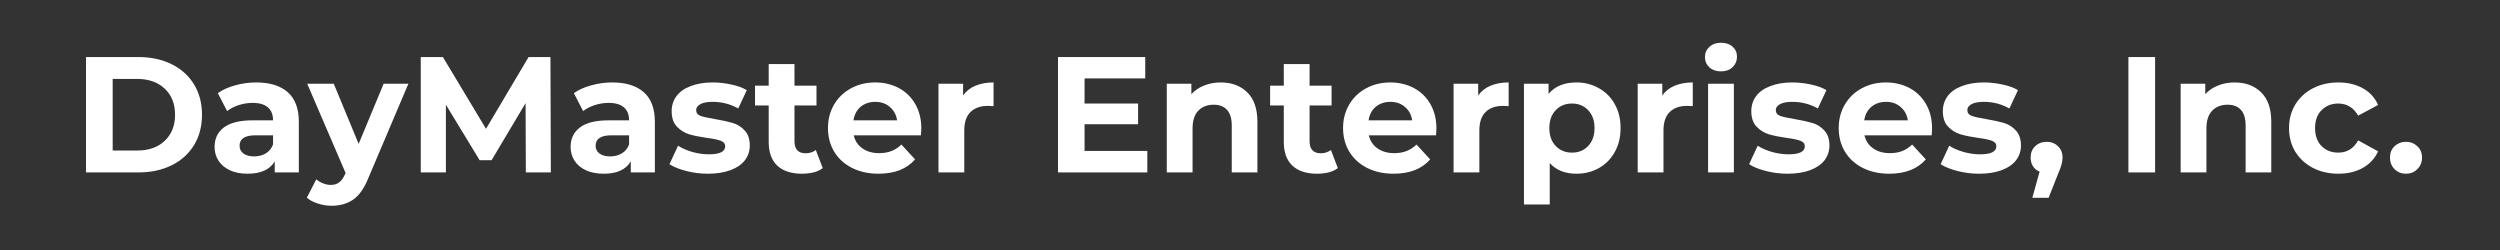 <svg xmlns="http://www.w3.org/2000/svg" xmlns:xlink="http://www.w3.org/1999/xlink" width="400" zoomAndPan="magnify" viewBox="0 0 300 30" height="40" preserveAspectRatio="xMidYMid meet" version="1.2"><rect x="0" y="0" width="300" height="30" fill="#333333" stroke="none"/><defs/><g id="4a707873b5"><g style="fill:#ffffff;fill-opacity:1;"><g transform="translate(8.678, 20.69)"><path style="stroke:none" d="M 1.641 -13.844 L 7.938 -13.844 C 9.438 -13.844 10.766 -13.555 11.922 -12.984 C 13.078 -12.41 13.973 -11.602 14.609 -10.562 C 15.242 -9.52 15.562 -8.305 15.562 -6.922 C 15.562 -5.535 15.242 -4.32 14.609 -3.281 C 13.973 -2.238 13.078 -1.43 11.922 -0.859 C 10.766 -0.285 9.438 0 7.938 0 L 1.641 0 Z M 7.781 -2.625 C 9.156 -2.625 10.254 -3.008 11.078 -3.781 C 11.91 -4.562 12.328 -5.609 12.328 -6.922 C 12.328 -8.242 11.91 -9.289 11.078 -10.062 C 10.254 -10.832 9.156 -11.219 7.781 -11.219 L 4.844 -11.219 L 4.844 -2.625 Z M 7.781 -2.625 "/></g></g><g style="fill:#ffffff;fill-opacity:1;"><g transform="translate(25.016, 20.69)"><path style="stroke:none" d="M 5.719 -10.797 C 7.363 -10.797 8.629 -10.406 9.516 -9.625 C 10.398 -8.844 10.844 -7.66 10.844 -6.078 L 10.844 0 L 7.953 0 L 7.953 -1.328 C 7.367 -0.336 6.285 0.156 4.703 0.156 C 3.891 0.156 3.18 0.02 2.578 -0.25 C 1.984 -0.531 1.523 -0.914 1.203 -1.406 C 0.891 -1.895 0.734 -2.445 0.734 -3.062 C 0.734 -4.051 1.102 -4.828 1.844 -5.391 C 2.594 -5.961 3.742 -6.25 5.297 -6.25 L 7.75 -6.25 C 7.75 -6.926 7.547 -7.441 7.141 -7.797 C 6.734 -8.16 6.117 -8.344 5.297 -8.344 C 4.734 -8.344 4.176 -8.254 3.625 -8.078 C 3.082 -7.898 2.617 -7.66 2.234 -7.359 L 1.125 -9.516 C 1.707 -9.922 2.406 -10.234 3.219 -10.453 C 4.031 -10.68 4.863 -10.797 5.719 -10.797 Z M 5.484 -1.922 C 6.004 -1.922 6.469 -2.039 6.875 -2.281 C 7.289 -2.531 7.582 -2.891 7.75 -3.359 L 7.75 -4.453 L 5.641 -4.453 C 4.367 -4.453 3.734 -4.035 3.734 -3.203 C 3.734 -2.805 3.891 -2.492 4.203 -2.266 C 4.516 -2.035 4.941 -1.922 5.484 -1.922 Z M 5.484 -1.922 "/></g></g><g style="fill:#ffffff;fill-opacity:1;"><g transform="translate(37.022, 20.69)"><path style="stroke:none" d="M 11.984 -10.641 L 7.188 0.656 C 6.695 1.883 6.094 2.75 5.375 3.25 C 4.656 3.75 3.785 4 2.766 4 C 2.211 4 1.664 3.91 1.125 3.734 C 0.582 3.566 0.141 3.332 -0.203 3.031 L 0.938 0.828 C 1.164 1.035 1.438 1.195 1.75 1.312 C 2.062 1.438 2.367 1.5 2.672 1.5 C 3.086 1.5 3.426 1.395 3.688 1.188 C 3.957 0.988 4.195 0.648 4.406 0.172 L 4.453 0.078 L -0.156 -10.641 L 3.031 -10.641 L 6.016 -3.422 L 9.016 -10.641 Z M 11.984 -10.641 "/></g></g><g style="fill:#ffffff;fill-opacity:1;"><g transform="translate(48.851, 20.69)"><path style="stroke:none" d="M 14.25 0 L 14.219 -8.312 L 10.141 -1.469 L 8.703 -1.469 L 4.656 -8.125 L 4.656 0 L 1.641 0 L 1.641 -13.844 L 4.297 -13.844 L 9.469 -5.234 L 14.578 -13.844 L 17.203 -13.844 L 17.25 0 Z M 14.25 0 "/></g></g><g style="fill:#ffffff;fill-opacity:1;"><g transform="translate(67.74, 20.69)"><path style="stroke:none" d="M 5.719 -10.797 C 7.363 -10.797 8.629 -10.406 9.516 -9.625 C 10.398 -8.844 10.844 -7.66 10.844 -6.078 L 10.844 0 L 7.953 0 L 7.953 -1.328 C 7.367 -0.336 6.285 0.156 4.703 0.156 C 3.891 0.156 3.18 0.02 2.578 -0.25 C 1.984 -0.531 1.523 -0.914 1.203 -1.406 C 0.891 -1.895 0.734 -2.445 0.734 -3.062 C 0.734 -4.051 1.102 -4.828 1.844 -5.391 C 2.594 -5.961 3.742 -6.25 5.297 -6.25 L 7.75 -6.25 C 7.75 -6.926 7.547 -7.441 7.141 -7.797 C 6.734 -8.16 6.117 -8.344 5.297 -8.344 C 4.734 -8.344 4.176 -8.254 3.625 -8.078 C 3.082 -7.898 2.617 -7.66 2.234 -7.359 L 1.125 -9.516 C 1.707 -9.922 2.406 -10.234 3.219 -10.453 C 4.031 -10.68 4.863 -10.797 5.719 -10.797 Z M 5.484 -1.922 C 6.004 -1.922 6.469 -2.039 6.875 -2.281 C 7.289 -2.531 7.582 -2.891 7.75 -3.359 L 7.75 -4.453 L 5.641 -4.453 C 4.367 -4.453 3.734 -4.035 3.734 -3.203 C 3.734 -2.805 3.891 -2.492 4.203 -2.266 C 4.516 -2.035 4.941 -1.922 5.484 -1.922 Z M 5.484 -1.922 "/></g></g><g style="fill:#ffffff;fill-opacity:1;"><g transform="translate(79.944, 20.69)"><path style="stroke:none" d="M 5 0.156 C 4.113 0.156 3.25 0.047 2.406 -0.172 C 1.562 -0.391 0.891 -0.66 0.391 -0.984 L 1.422 -3.203 C 1.898 -2.898 2.473 -2.648 3.141 -2.453 C 3.816 -2.266 4.477 -2.172 5.125 -2.172 C 6.426 -2.172 7.078 -2.492 7.078 -3.141 C 7.078 -3.441 6.898 -3.66 6.547 -3.797 C 6.191 -3.93 5.645 -4.047 4.906 -4.141 C 4.031 -4.266 3.312 -4.41 2.75 -4.578 C 2.188 -4.754 1.695 -5.062 1.281 -5.5 C 0.863 -5.938 0.656 -6.555 0.656 -7.359 C 0.656 -8.035 0.848 -8.633 1.234 -9.156 C 1.617 -9.676 2.188 -10.078 2.938 -10.359 C 3.688 -10.648 4.566 -10.797 5.578 -10.797 C 6.328 -10.797 7.07 -10.711 7.812 -10.547 C 8.562 -10.391 9.18 -10.164 9.672 -9.875 L 8.641 -7.672 C 7.703 -8.203 6.68 -8.469 5.578 -8.469 C 4.922 -8.469 4.426 -8.375 4.094 -8.188 C 3.758 -8 3.594 -7.766 3.594 -7.484 C 3.594 -7.148 3.77 -6.914 4.125 -6.781 C 4.488 -6.656 5.055 -6.531 5.828 -6.406 C 6.703 -6.258 7.414 -6.102 7.969 -5.938 C 8.52 -5.781 9 -5.484 9.406 -5.047 C 9.82 -4.609 10.031 -4 10.031 -3.219 C 10.031 -2.562 9.832 -1.973 9.438 -1.453 C 9.039 -0.941 8.461 -0.547 7.703 -0.266 C 6.941 0.016 6.039 0.156 5 0.156 Z M 5 0.156 "/></g></g><g style="fill:#ffffff;fill-opacity:1;"><g transform="translate(90.447, 20.69)"><path style="stroke:none" d="M 8.281 -0.516 C 7.977 -0.285 7.609 -0.113 7.172 0 C 6.734 0.102 6.27 0.156 5.781 0.156 C 4.508 0.156 3.523 -0.164 2.828 -0.812 C 2.141 -1.457 1.797 -2.406 1.797 -3.656 L 1.797 -8.031 L 0.156 -8.031 L 0.156 -10.406 L 1.797 -10.406 L 1.797 -13 L 4.891 -13 L 4.891 -10.406 L 7.531 -10.406 L 7.531 -8.031 L 4.891 -8.031 L 4.891 -3.703 C 4.891 -3.254 5.004 -2.906 5.234 -2.656 C 5.461 -2.414 5.789 -2.297 6.219 -2.297 C 6.695 -2.297 7.109 -2.426 7.453 -2.688 Z M 8.281 -0.516 "/></g></g><g style="fill:#ffffff;fill-opacity:1;"><g transform="translate(98.715, 20.69)"><path style="stroke:none" d="M 11.844 -5.281 C 11.844 -5.238 11.828 -4.961 11.797 -4.453 L 3.734 -4.453 C 3.879 -3.797 4.223 -3.273 4.766 -2.891 C 5.305 -2.504 5.977 -2.312 6.781 -2.312 C 7.332 -2.312 7.82 -2.395 8.25 -2.562 C 8.688 -2.727 9.086 -2.988 9.453 -3.344 L 11.094 -1.562 C 10.094 -0.414 8.629 0.156 6.703 0.156 C 5.504 0.156 4.441 -0.078 3.516 -0.547 C 2.598 -1.016 1.891 -1.66 1.391 -2.484 C 0.891 -3.316 0.641 -4.266 0.641 -5.328 C 0.641 -6.367 0.883 -7.305 1.375 -8.141 C 1.863 -8.973 2.539 -9.625 3.406 -10.094 C 4.27 -10.562 5.238 -10.797 6.312 -10.797 C 7.352 -10.797 8.297 -10.57 9.141 -10.125 C 9.984 -9.676 10.645 -9.031 11.125 -8.188 C 11.602 -7.352 11.844 -6.383 11.844 -5.281 Z M 6.328 -8.469 C 5.629 -8.469 5.039 -8.27 4.562 -7.875 C 4.094 -7.477 3.805 -6.938 3.703 -6.25 L 8.938 -6.25 C 8.832 -6.926 8.539 -7.461 8.062 -7.859 C 7.594 -8.266 7.016 -8.469 6.328 -8.469 Z M 6.328 -8.469 "/></g></g><g style="fill:#ffffff;fill-opacity:1;"><g transform="translate(111.196, 20.69)"><path style="stroke:none" d="M 4.375 -9.234 C 4.738 -9.754 5.234 -10.145 5.859 -10.406 C 6.492 -10.664 7.219 -10.797 8.031 -10.797 L 8.031 -7.953 C 7.688 -7.973 7.457 -7.984 7.344 -7.984 C 6.457 -7.984 5.766 -7.738 5.266 -7.25 C 4.766 -6.758 4.516 -6.02 4.516 -5.031 L 4.516 0 L 1.422 0 L 1.422 -10.641 L 4.375 -10.641 Z M 4.375 -9.234 "/></g></g><g style="fill:#ffffff;fill-opacity:1;"><g transform="translate(119.721, 20.69)"><path style="stroke:none" d=""/></g></g><g style="fill:#ffffff;fill-opacity:1;"><g transform="translate(125.319, 20.69)"><path style="stroke:none" d="M 12.359 -2.578 L 12.359 0 L 1.641 0 L 1.641 -13.844 L 12.109 -13.844 L 12.109 -11.281 L 4.828 -11.281 L 4.828 -8.266 L 11.25 -8.266 L 11.25 -5.781 L 4.828 -5.781 L 4.828 -2.578 Z M 12.359 -2.578 "/></g></g><g style="fill:#ffffff;fill-opacity:1;"><g transform="translate(138.591, 20.69)"><path style="stroke:none" d="M 7.891 -10.797 C 9.211 -10.797 10.273 -10.398 11.078 -9.609 C 11.891 -8.816 12.297 -7.645 12.297 -6.094 L 12.297 0 L 9.219 0 L 9.219 -5.625 C 9.219 -6.469 9.031 -7.094 8.656 -7.5 C 8.289 -7.914 7.758 -8.125 7.062 -8.125 C 6.281 -8.125 5.66 -7.883 5.203 -7.406 C 4.742 -6.926 4.516 -6.211 4.516 -5.266 L 4.516 0 L 1.422 0 L 1.422 -10.641 L 4.375 -10.641 L 4.375 -9.391 C 4.781 -9.836 5.285 -10.18 5.891 -10.422 C 6.504 -10.672 7.172 -10.797 7.891 -10.797 Z M 7.891 -10.797 "/></g></g><g style="fill:#ffffff;fill-opacity:1;"><g transform="translate(152.259, 20.69)"><path style="stroke:none" d="M 8.281 -0.516 C 7.977 -0.285 7.609 -0.113 7.172 0 C 6.734 0.102 6.27 0.156 5.781 0.156 C 4.508 0.156 3.523 -0.164 2.828 -0.812 C 2.141 -1.457 1.797 -2.406 1.797 -3.656 L 1.797 -8.031 L 0.156 -8.031 L 0.156 -10.406 L 1.797 -10.406 L 1.797 -13 L 4.891 -13 L 4.891 -10.406 L 7.531 -10.406 L 7.531 -8.031 L 4.891 -8.031 L 4.891 -3.703 C 4.891 -3.254 5.004 -2.906 5.234 -2.656 C 5.461 -2.414 5.789 -2.297 6.219 -2.297 C 6.695 -2.297 7.109 -2.426 7.453 -2.688 Z M 8.281 -0.516 "/></g></g><g style="fill:#ffffff;fill-opacity:1;"><g transform="translate(160.527, 20.69)"><path style="stroke:none" d="M 11.844 -5.281 C 11.844 -5.238 11.828 -4.961 11.797 -4.453 L 3.734 -4.453 C 3.879 -3.797 4.223 -3.273 4.766 -2.891 C 5.305 -2.504 5.977 -2.312 6.781 -2.312 C 7.332 -2.312 7.82 -2.395 8.25 -2.562 C 8.688 -2.727 9.086 -2.988 9.453 -3.344 L 11.094 -1.562 C 10.094 -0.414 8.629 0.156 6.703 0.156 C 5.504 0.156 4.441 -0.078 3.516 -0.547 C 2.598 -1.016 1.891 -1.66 1.391 -2.484 C 0.891 -3.316 0.641 -4.266 0.641 -5.328 C 0.641 -6.367 0.883 -7.305 1.375 -8.141 C 1.863 -8.973 2.539 -9.625 3.406 -10.094 C 4.27 -10.562 5.238 -10.797 6.312 -10.797 C 7.352 -10.797 8.297 -10.57 9.141 -10.125 C 9.984 -9.676 10.645 -9.031 11.125 -8.188 C 11.602 -7.352 11.844 -6.383 11.844 -5.281 Z M 6.328 -8.469 C 5.629 -8.469 5.039 -8.27 4.562 -7.875 C 4.094 -7.477 3.805 -6.938 3.703 -6.25 L 8.938 -6.25 C 8.832 -6.926 8.539 -7.461 8.062 -7.859 C 7.594 -8.266 7.016 -8.469 6.328 -8.469 Z M 6.328 -8.469 "/></g></g><g style="fill:#ffffff;fill-opacity:1;"><g transform="translate(173.007, 20.69)"><path style="stroke:none" d="M 4.375 -9.234 C 4.738 -9.754 5.234 -10.145 5.859 -10.406 C 6.492 -10.664 7.219 -10.797 8.031 -10.797 L 8.031 -7.953 C 7.688 -7.973 7.457 -7.984 7.344 -7.984 C 6.457 -7.984 5.766 -7.738 5.266 -7.25 C 4.766 -6.758 4.516 -6.02 4.516 -5.031 L 4.516 0 L 1.422 0 L 1.422 -10.641 L 4.375 -10.641 Z M 4.375 -9.234 "/></g></g><g style="fill:#ffffff;fill-opacity:1;"><g transform="translate(181.453, 20.69)"><path style="stroke:none" d="M 7.719 -10.797 C 8.707 -10.797 9.602 -10.566 10.406 -10.109 C 11.219 -9.66 11.852 -9.023 12.312 -8.203 C 12.781 -7.379 13.016 -6.422 13.016 -5.328 C 13.016 -4.223 12.781 -3.258 12.312 -2.438 C 11.852 -1.613 11.219 -0.973 10.406 -0.516 C 9.602 -0.066 8.707 0.156 7.719 0.156 C 6.352 0.156 5.285 -0.27 4.516 -1.125 L 4.516 3.844 L 1.422 3.844 L 1.422 -10.641 L 4.375 -10.641 L 4.375 -9.422 C 5.133 -10.336 6.25 -10.797 7.719 -10.797 Z M 7.188 -2.375 C 7.977 -2.375 8.625 -2.641 9.125 -3.172 C 9.633 -3.703 9.891 -4.422 9.891 -5.328 C 9.891 -6.223 9.633 -6.938 9.125 -7.469 C 8.625 -8 7.977 -8.266 7.188 -8.266 C 6.395 -8.266 5.742 -8 5.234 -7.469 C 4.723 -6.938 4.469 -6.223 4.469 -5.328 C 4.469 -4.422 4.723 -3.703 5.234 -3.172 C 5.742 -2.641 6.395 -2.375 7.188 -2.375 Z M 7.188 -2.375 "/></g></g><g style="fill:#ffffff;fill-opacity:1;"><g transform="translate(195.101, 20.69)"><path style="stroke:none" d="M 4.375 -9.234 C 4.738 -9.754 5.234 -10.145 5.859 -10.406 C 6.492 -10.664 7.219 -10.797 8.031 -10.797 L 8.031 -7.953 C 7.688 -7.973 7.457 -7.984 7.344 -7.984 C 6.457 -7.984 5.766 -7.738 5.266 -7.25 C 4.766 -6.758 4.516 -6.02 4.516 -5.031 L 4.516 0 L 1.422 0 L 1.422 -10.641 L 4.375 -10.641 Z M 4.375 -9.234 "/></g></g><g style="fill:#ffffff;fill-opacity:1;"><g transform="translate(203.547, 20.69)"><path style="stroke:none" d="M 1.422 -10.641 L 4.516 -10.641 L 4.516 0 L 1.422 0 Z M 2.969 -12.125 C 2.406 -12.125 1.941 -12.285 1.578 -12.609 C 1.223 -12.941 1.047 -13.352 1.047 -13.844 C 1.047 -14.332 1.223 -14.738 1.578 -15.062 C 1.941 -15.395 2.406 -15.562 2.969 -15.562 C 3.539 -15.562 4.004 -15.406 4.359 -15.094 C 4.711 -14.781 4.891 -14.383 4.891 -13.906 C 4.891 -13.395 4.711 -12.969 4.359 -12.625 C 4.004 -12.289 3.539 -12.125 2.969 -12.125 Z M 2.969 -12.125 "/></g></g><g style="fill:#ffffff;fill-opacity:1;"><g transform="translate(209.501, 20.69)"><path style="stroke:none" d="M 5 0.156 C 4.113 0.156 3.25 0.047 2.406 -0.172 C 1.562 -0.391 0.891 -0.66 0.391 -0.984 L 1.422 -3.203 C 1.898 -2.898 2.473 -2.648 3.141 -2.453 C 3.816 -2.266 4.477 -2.172 5.125 -2.172 C 6.426 -2.172 7.078 -2.492 7.078 -3.141 C 7.078 -3.441 6.898 -3.66 6.547 -3.797 C 6.191 -3.93 5.645 -4.047 4.906 -4.141 C 4.031 -4.266 3.312 -4.41 2.75 -4.578 C 2.188 -4.754 1.695 -5.062 1.281 -5.5 C 0.863 -5.938 0.656 -6.555 0.656 -7.359 C 0.656 -8.035 0.848 -8.633 1.234 -9.156 C 1.617 -9.676 2.188 -10.078 2.938 -10.359 C 3.688 -10.648 4.566 -10.797 5.578 -10.797 C 6.328 -10.797 7.07 -10.711 7.812 -10.547 C 8.562 -10.391 9.18 -10.164 9.672 -9.875 L 8.641 -7.672 C 7.703 -8.203 6.68 -8.469 5.578 -8.469 C 4.922 -8.469 4.426 -8.375 4.094 -8.188 C 3.758 -8 3.594 -7.766 3.594 -7.484 C 3.594 -7.148 3.77 -6.914 4.125 -6.781 C 4.488 -6.656 5.055 -6.531 5.828 -6.406 C 6.703 -6.258 7.414 -6.102 7.969 -5.938 C 8.52 -5.781 9 -5.484 9.406 -5.047 C 9.82 -4.609 10.031 -4 10.031 -3.219 C 10.031 -2.562 9.832 -1.973 9.438 -1.453 C 9.039 -0.941 8.461 -0.547 7.703 -0.266 C 6.941 0.016 6.039 0.156 5 0.156 Z M 5 0.156 "/></g></g><g style="fill:#ffffff;fill-opacity:1;"><g transform="translate(220.004, 20.69)"><path style="stroke:none" d="M 11.844 -5.281 C 11.844 -5.238 11.828 -4.961 11.797 -4.453 L 3.734 -4.453 C 3.879 -3.797 4.223 -3.273 4.766 -2.891 C 5.305 -2.504 5.977 -2.312 6.781 -2.312 C 7.332 -2.312 7.82 -2.395 8.25 -2.562 C 8.688 -2.727 9.086 -2.988 9.453 -3.344 L 11.094 -1.562 C 10.094 -0.414 8.629 0.156 6.703 0.156 C 5.504 0.156 4.441 -0.078 3.516 -0.547 C 2.598 -1.016 1.891 -1.66 1.391 -2.484 C 0.891 -3.316 0.641 -4.266 0.641 -5.328 C 0.641 -6.367 0.883 -7.305 1.375 -8.141 C 1.863 -8.973 2.539 -9.625 3.406 -10.094 C 4.27 -10.562 5.238 -10.797 6.312 -10.797 C 7.352 -10.797 8.297 -10.57 9.141 -10.125 C 9.984 -9.676 10.645 -9.031 11.125 -8.188 C 11.602 -7.352 11.844 -6.383 11.844 -5.281 Z M 6.328 -8.469 C 5.629 -8.469 5.039 -8.27 4.562 -7.875 C 4.094 -7.477 3.805 -6.938 3.703 -6.25 L 8.938 -6.25 C 8.832 -6.926 8.539 -7.461 8.062 -7.859 C 7.594 -8.266 7.016 -8.469 6.328 -8.469 Z M 6.328 -8.469 "/></g></g><g style="fill:#ffffff;fill-opacity:1;"><g transform="translate(232.485, 20.69)"><path style="stroke:none" d="M 5 0.156 C 4.113 0.156 3.25 0.047 2.406 -0.172 C 1.562 -0.391 0.891 -0.66 0.391 -0.984 L 1.422 -3.203 C 1.898 -2.898 2.473 -2.648 3.141 -2.453 C 3.816 -2.266 4.477 -2.172 5.125 -2.172 C 6.426 -2.172 7.078 -2.492 7.078 -3.141 C 7.078 -3.441 6.898 -3.66 6.547 -3.797 C 6.191 -3.93 5.645 -4.047 4.906 -4.141 C 4.031 -4.266 3.312 -4.41 2.75 -4.578 C 2.188 -4.754 1.695 -5.062 1.281 -5.5 C 0.863 -5.938 0.656 -6.555 0.656 -7.359 C 0.656 -8.035 0.848 -8.633 1.234 -9.156 C 1.617 -9.676 2.188 -10.078 2.938 -10.359 C 3.688 -10.648 4.566 -10.797 5.578 -10.797 C 6.328 -10.797 7.07 -10.711 7.812 -10.547 C 8.562 -10.391 9.18 -10.164 9.672 -9.875 L 8.641 -7.672 C 7.703 -8.203 6.68 -8.469 5.578 -8.469 C 4.922 -8.469 4.426 -8.375 4.094 -8.188 C 3.758 -8 3.594 -7.766 3.594 -7.484 C 3.594 -7.148 3.77 -6.914 4.125 -6.781 C 4.488 -6.656 5.055 -6.531 5.828 -6.406 C 6.703 -6.258 7.414 -6.102 7.969 -5.938 C 8.52 -5.781 9 -5.484 9.406 -5.047 C 9.82 -4.609 10.031 -4 10.031 -3.219 C 10.031 -2.562 9.832 -1.973 9.438 -1.453 C 9.039 -0.941 8.461 -0.547 7.703 -0.266 C 6.941 0.016 6.039 0.156 5 0.156 Z M 5 0.156 "/></g></g><g style="fill:#ffffff;fill-opacity:1;"><g transform="translate(242.988, 20.69)"><path style="stroke:none" d="M 2.609 -3.672 C 3.16 -3.672 3.613 -3.492 3.969 -3.141 C 4.332 -2.797 4.516 -2.344 4.516 -1.781 C 4.516 -1.52 4.477 -1.254 4.406 -0.984 C 4.344 -0.723 4.195 -0.328 3.969 0.203 L 2.844 3.047 L 0.891 3.047 L 1.766 -0.094 C 1.43 -0.227 1.164 -0.441 0.969 -0.734 C 0.781 -1.035 0.688 -1.383 0.688 -1.781 C 0.688 -2.344 0.867 -2.797 1.234 -3.141 C 1.598 -3.492 2.055 -3.672 2.609 -3.672 Z M 2.609 -3.672 "/></g></g><g style="fill:#ffffff;fill-opacity:1;"><g transform="translate(248.17, 20.69)"><path style="stroke:none" d=""/></g></g><g style="fill:#ffffff;fill-opacity:1;"><g transform="translate(253.768, 20.69)"><path style="stroke:none" d="M 1.641 -13.844 L 4.844 -13.844 L 4.844 0 L 1.641 0 Z M 1.641 -13.844 "/></g></g><g style="fill:#ffffff;fill-opacity:1;"><g transform="translate(260.256, 20.69)"><path style="stroke:none" d="M 7.891 -10.797 C 9.211 -10.797 10.273 -10.398 11.078 -9.609 C 11.891 -8.816 12.297 -7.645 12.297 -6.094 L 12.297 0 L 9.219 0 L 9.219 -5.625 C 9.219 -6.469 9.031 -7.094 8.656 -7.5 C 8.289 -7.914 7.758 -8.125 7.062 -8.125 C 6.281 -8.125 5.66 -7.883 5.203 -7.406 C 4.742 -6.926 4.516 -6.211 4.516 -5.266 L 4.516 0 L 1.422 0 L 1.422 -10.641 L 4.375 -10.641 L 4.375 -9.391 C 4.781 -9.836 5.285 -10.18 5.891 -10.422 C 6.504 -10.672 7.172 -10.797 7.891 -10.797 Z M 7.891 -10.797 "/></g></g><g style="fill:#ffffff;fill-opacity:1;"><g transform="translate(274.042, 20.69)"><path style="stroke:none" d="M 6.562 0.156 C 5.426 0.156 4.406 -0.078 3.5 -0.547 C 2.602 -1.016 1.898 -1.66 1.391 -2.484 C 0.891 -3.316 0.641 -4.266 0.641 -5.328 C 0.641 -6.379 0.891 -7.316 1.391 -8.141 C 1.898 -8.973 2.602 -9.625 3.5 -10.094 C 4.406 -10.562 5.426 -10.797 6.562 -10.797 C 7.688 -10.797 8.664 -10.562 9.5 -10.094 C 10.344 -9.625 10.953 -8.957 11.328 -8.094 L 8.938 -6.812 C 8.383 -7.781 7.586 -8.266 6.547 -8.266 C 5.742 -8.266 5.078 -8 4.547 -7.469 C 4.023 -6.945 3.766 -6.234 3.766 -5.328 C 3.766 -4.41 4.023 -3.688 4.547 -3.156 C 5.078 -2.633 5.742 -2.375 6.547 -2.375 C 7.598 -2.375 8.395 -2.863 8.938 -3.844 L 11.328 -2.531 C 10.953 -1.688 10.344 -1.023 9.5 -0.547 C 8.664 -0.078 7.688 0.156 6.562 0.156 Z M 6.562 0.156 "/></g></g><g style="fill:#ffffff;fill-opacity:1;"><g transform="translate(286.127, 20.69)"><path style="stroke:none" d="M 2.594 0.156 C 2.051 0.156 1.594 -0.023 1.219 -0.391 C 0.852 -0.766 0.672 -1.227 0.672 -1.781 C 0.672 -2.344 0.852 -2.797 1.219 -3.141 C 1.594 -3.492 2.051 -3.672 2.594 -3.672 C 3.133 -3.672 3.586 -3.492 3.953 -3.141 C 4.328 -2.797 4.516 -2.344 4.516 -1.781 C 4.516 -1.227 4.328 -0.766 3.953 -0.391 C 3.586 -0.023 3.133 0.156 2.594 0.156 Z M 2.594 0.156 "/></g></g></g></svg>